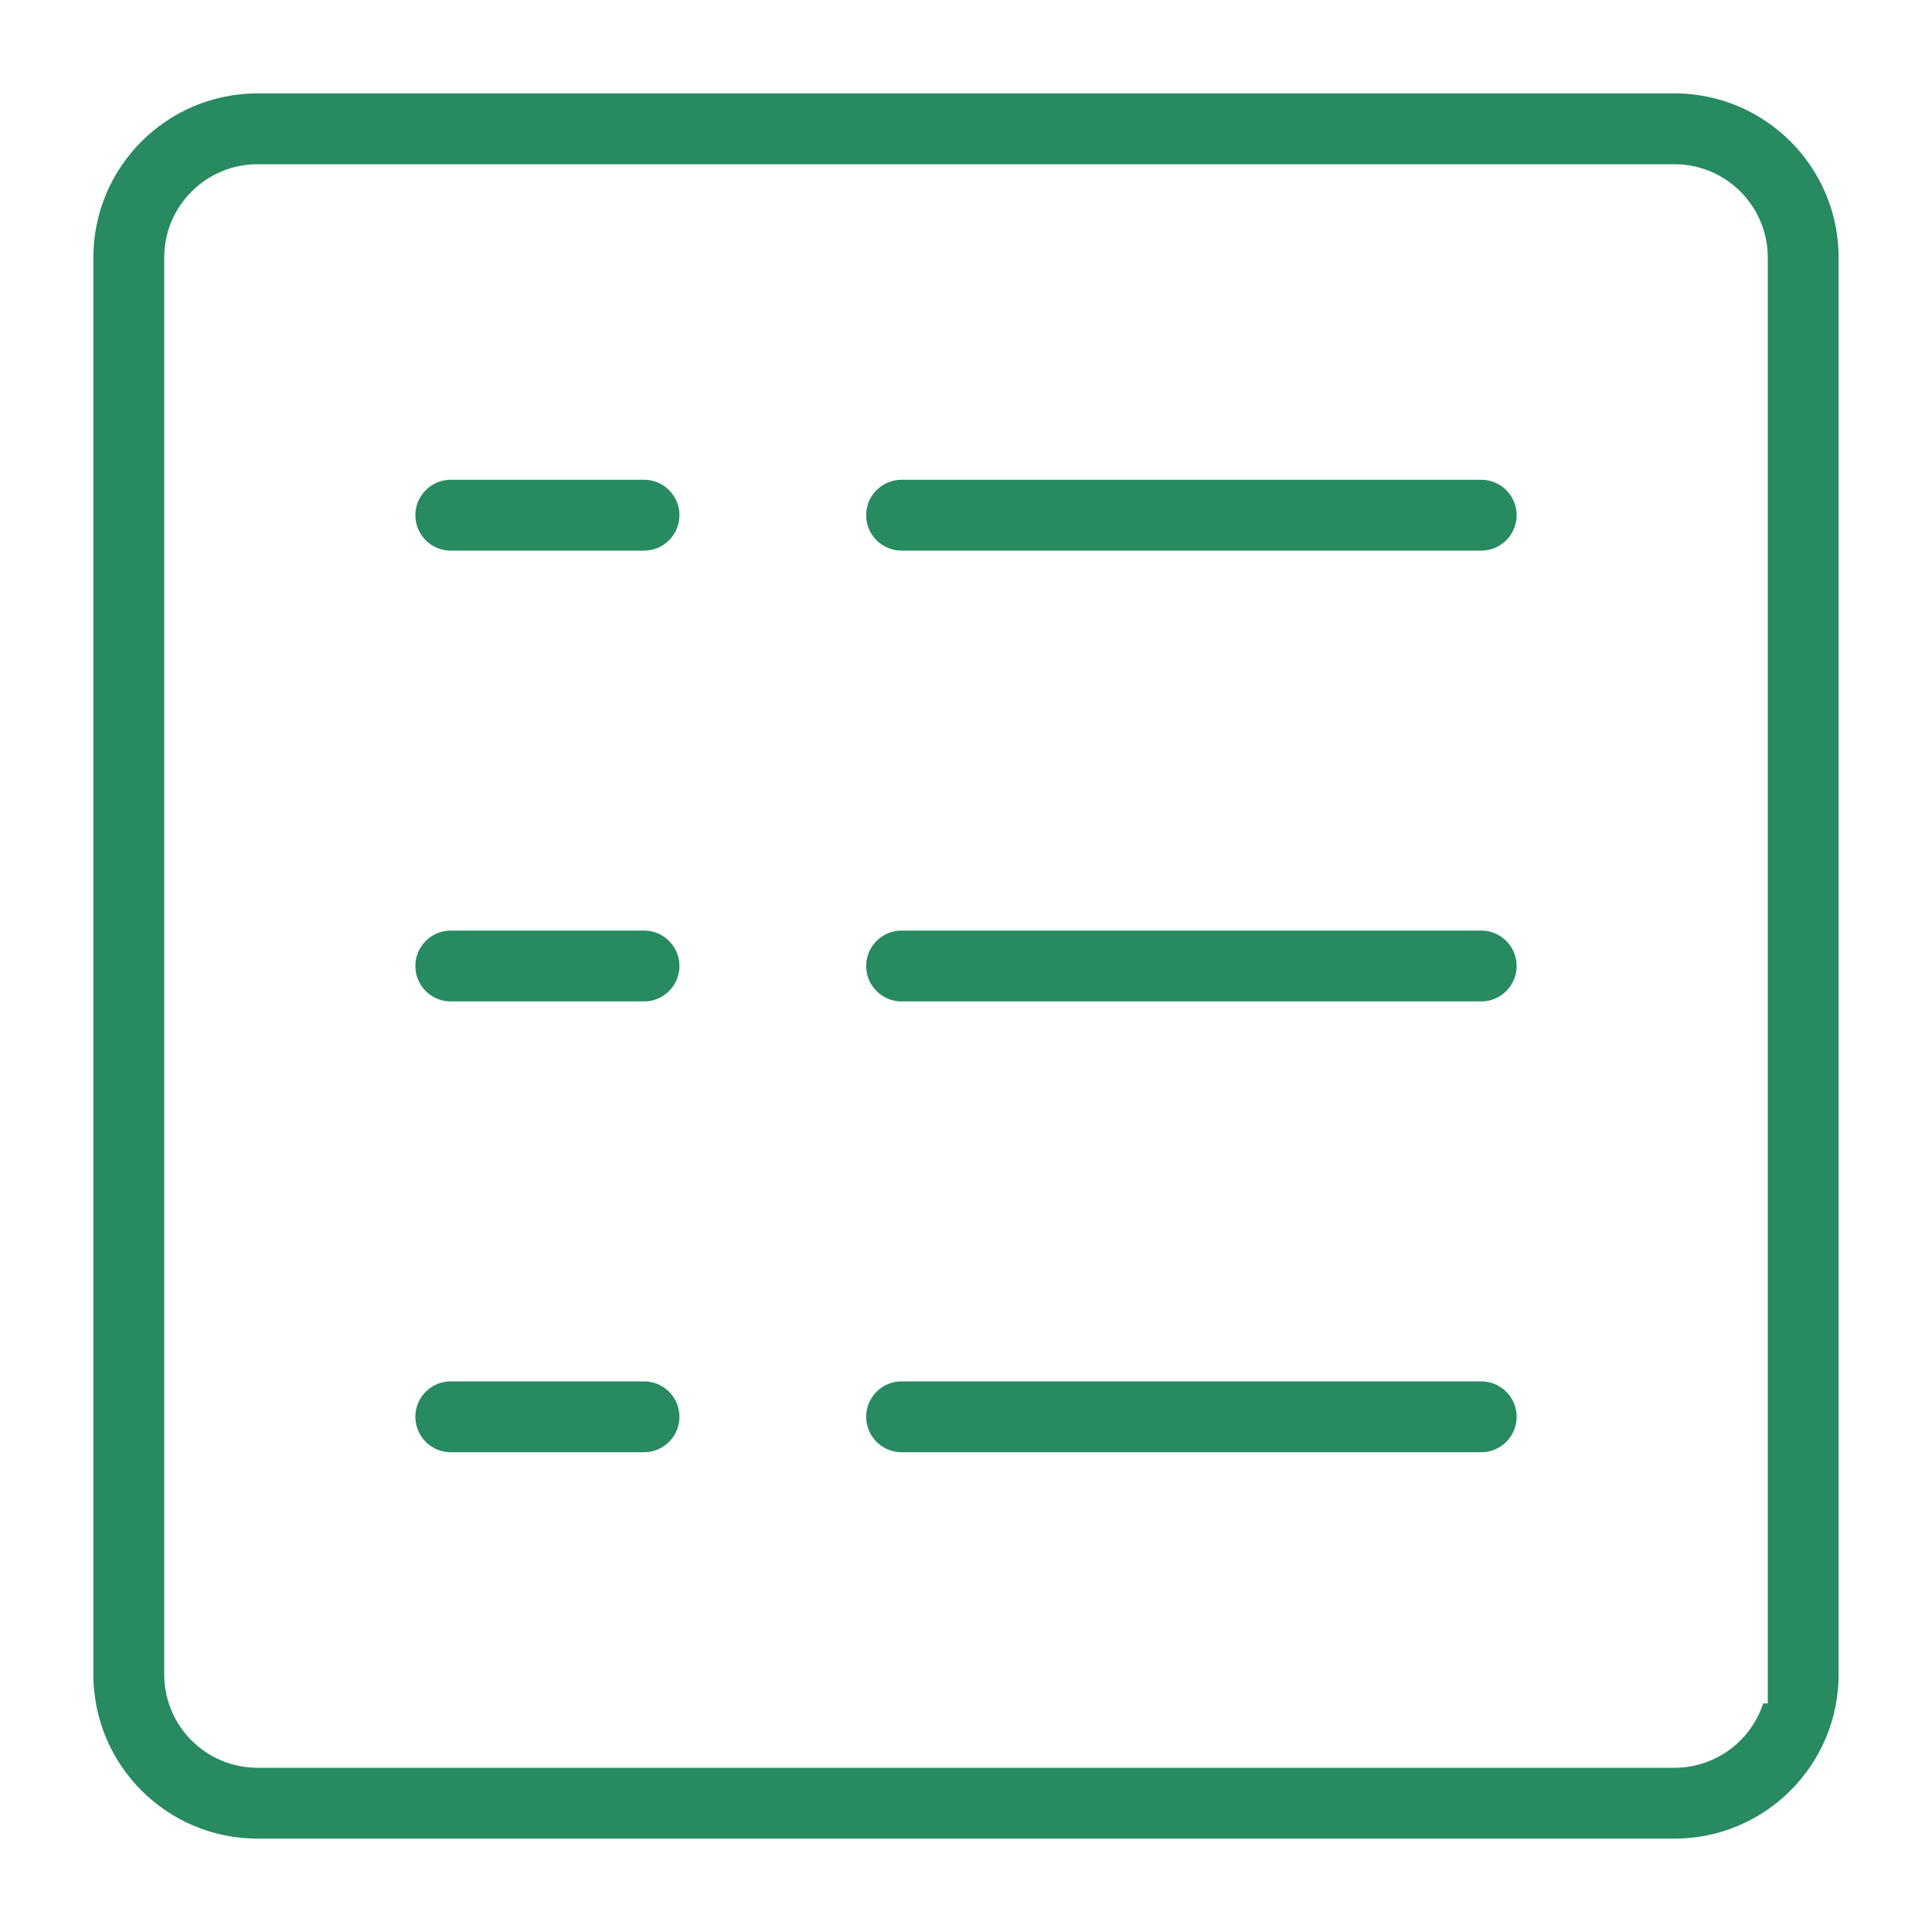 <?xml version="1.0" encoding="UTF-8"?> <svg xmlns="http://www.w3.org/2000/svg" width="60" height="60" viewBox="0 0 60 60" fill="none"> <rect width="60" height="60" fill="white"></rect> <path d="M54.409 52.45H54.45V52V8C54.45 6.647 53.353 5.55 52 5.55H8C6.647 5.55 5.55 6.647 5.55 8V52C5.55 53.353 6.647 54.45 8 54.45H52C53.199 54.45 54.197 53.588 54.409 52.45ZM8 2.45H52C55.065 2.45 57.55 4.935 57.55 8V52C57.55 55.065 55.065 57.55 52 57.55H8C4.935 57.55 2.45 55.065 2.45 52V8C2.45 4.935 4.935 2.45 8 2.45Z" fill="#288A60" stroke="white" stroke-width="0.9"></path> <path d="M14 14.45H20C20.856 14.45 21.55 15.144 21.55 16C21.55 16.856 20.856 17.55 20 17.55H14C13.144 17.55 12.45 16.856 12.45 16C12.45 15.144 13.144 14.45 14 14.45Z" fill="#288A60" stroke="white" stroke-width="0.9"></path> <path d="M28 14.45H46C46.856 14.45 47.55 15.144 47.55 16C47.55 16.856 46.856 17.55 46 17.55H28C27.144 17.55 26.45 16.856 26.45 16C26.45 15.144 27.144 14.45 28 14.45Z" fill="#288A60" stroke="white" stroke-width="0.9"></path> <path d="M14 28.45H20C20.856 28.45 21.55 29.144 21.55 30C21.55 30.856 20.856 31.55 20 31.55H14C13.144 31.55 12.45 30.856 12.45 30C12.45 29.144 13.144 28.45 14 28.45Z" fill="#288A60" stroke="white" stroke-width="0.9"></path> <path d="M28 28.45H46C46.856 28.45 47.55 29.144 47.55 30C47.55 30.856 46.856 31.55 46 31.55H28C27.144 31.55 26.45 30.856 26.45 30C26.45 29.144 27.144 28.45 28 28.45Z" fill="#288A60" stroke="white" stroke-width="0.9"></path> <path d="M14 42.45H20C20.856 42.45 21.55 43.144 21.55 44C21.55 44.856 20.856 45.55 20 45.55H14C13.144 45.55 12.45 44.856 12.45 44C12.45 43.144 13.144 42.45 14 42.45Z" fill="#288A60" stroke="white" stroke-width="0.9"></path> <path d="M28 42.45H46C46.856 42.45 47.55 43.144 47.55 44C47.55 44.856 46.856 45.55 46 45.55H28C27.144 45.55 26.45 44.856 26.45 44C26.45 43.144 27.144 42.45 28 42.45Z" fill="#288A60" stroke="white" stroke-width="0.9"></path> </svg> 